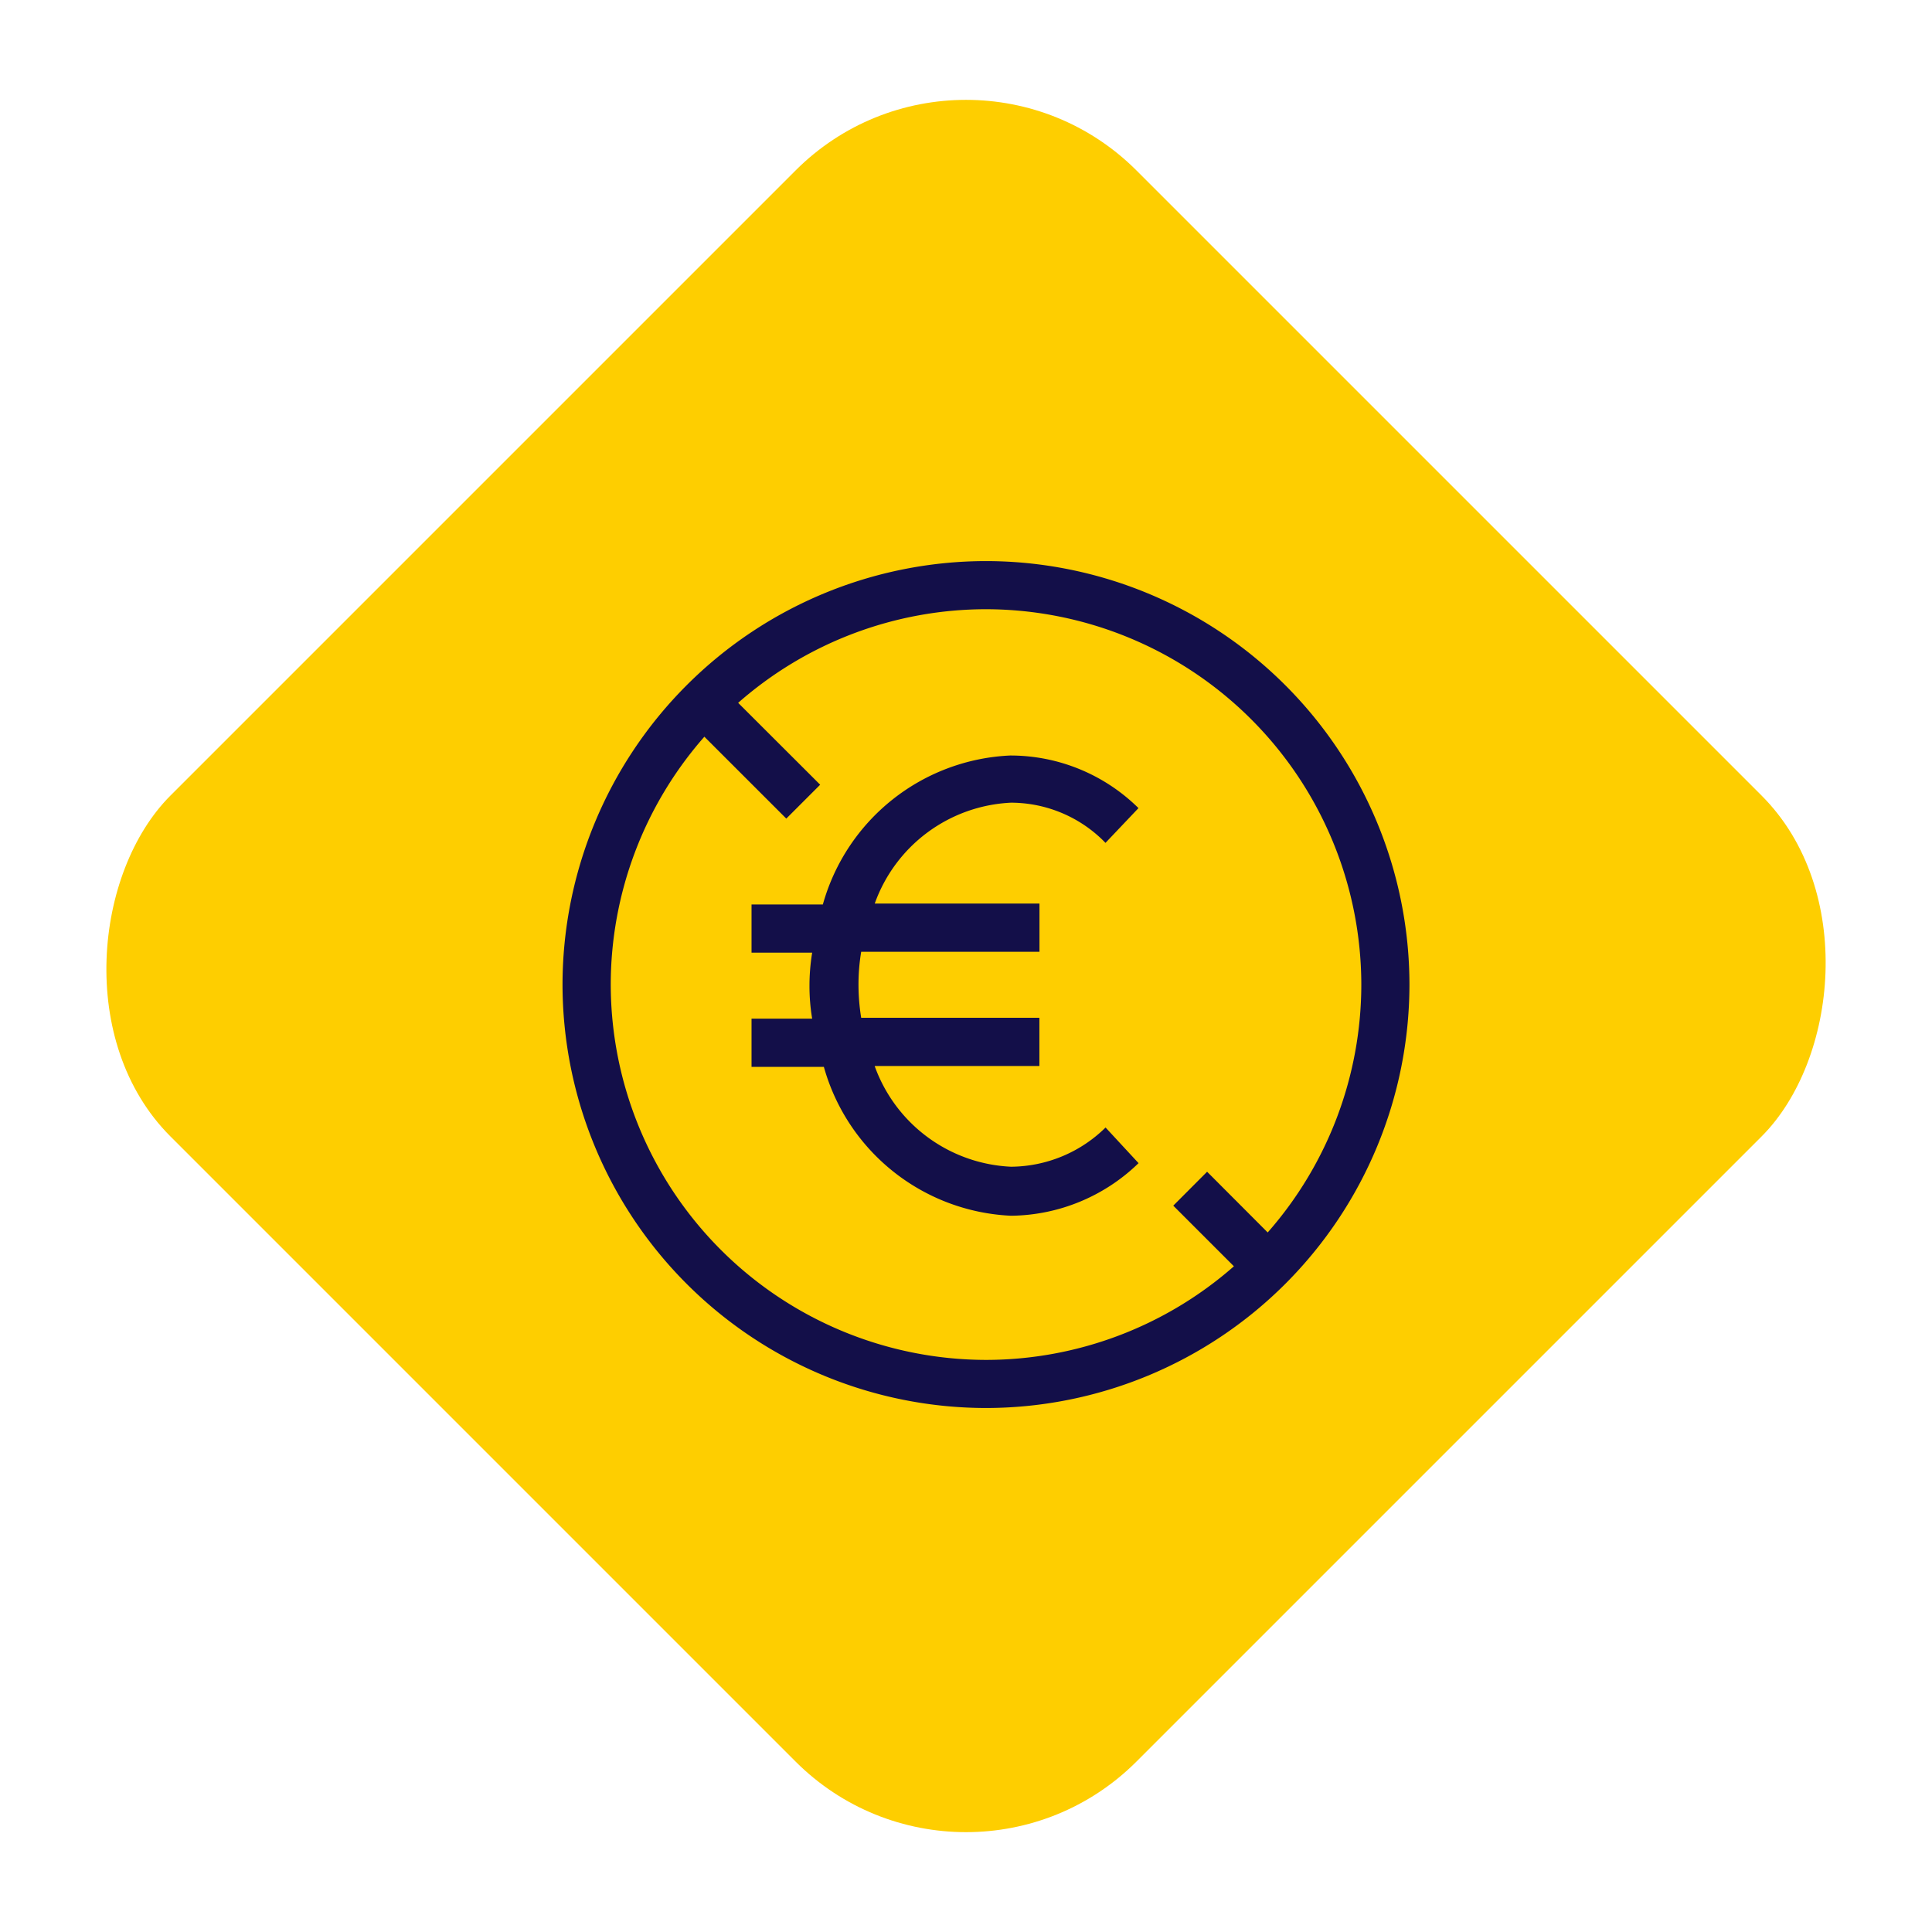 <svg xmlns="http://www.w3.org/2000/svg" width="48.083" height="48.083" viewBox="0 0 48.083 48.083">
  <g id="Gruppe_335" data-name="Gruppe 335" transform="translate(-1000 -622.958)">
    <rect id="Rechteck_37" data-name="Rechteck 37" width="34" height="34" rx="6" transform="translate(1024.042 622.958) rotate(45)" fill="#fece00"/>
    <g id="Gruppe_173" data-name="Gruppe 173" transform="translate(1014 653.431)">
      <path id="Pfad_174" data-name="Pfad 174" d="M10.539-16.509A10.549,10.549,0,0,0,0-5.97,10.549,10.549,0,0,0,10.539,4.569,10.549,10.549,0,0,0,21.078-5.97,10.549,10.549,0,0,0,10.539-16.509ZM1.2-5.97a9.354,9.354,0,0,1,2.33-6.168L5.569-10.1l.843-.843L4.371-12.981a9.354,9.354,0,0,1,6.168-2.33A9.355,9.355,0,0,1,19.88-5.97,9.354,9.354,0,0,1,17.55.2L16.042-1.311,15.2-.467l1.509,1.509a9.354,9.354,0,0,1-6.168,2.33A9.355,9.355,0,0,1,1.2-5.97Z" fill="#130f49"/>
      <path id="Pfad_175" data-name="Pfad 175" d="M27.657,6.467a3.278,3.278,0,0,1,2.352,1l.821-.865a4.536,4.536,0,0,0-3.195-1.309A5.078,5.078,0,0,0,22.975,9H21.2v1.2h1.509a5.121,5.121,0,0,0-.067.821,4.921,4.921,0,0,0,.067.821H21.2v1.2H23a5.078,5.078,0,0,0,4.659,3.705,4.622,4.622,0,0,0,3.173-1.309l-.821-.887a3.386,3.386,0,0,1-2.352.976,3.789,3.789,0,0,1-3.395-2.507h4.1v-1.2H23.929a5.121,5.121,0,0,1-.067-.821,4.921,4.921,0,0,1,.067-.821h4.437v-1.2h-4.1A3.789,3.789,0,0,1,27.657,6.467Z" transform="translate(-16.496 -16.963)" fill="#130f49"/>
    </g>
  </g>
</svg>
